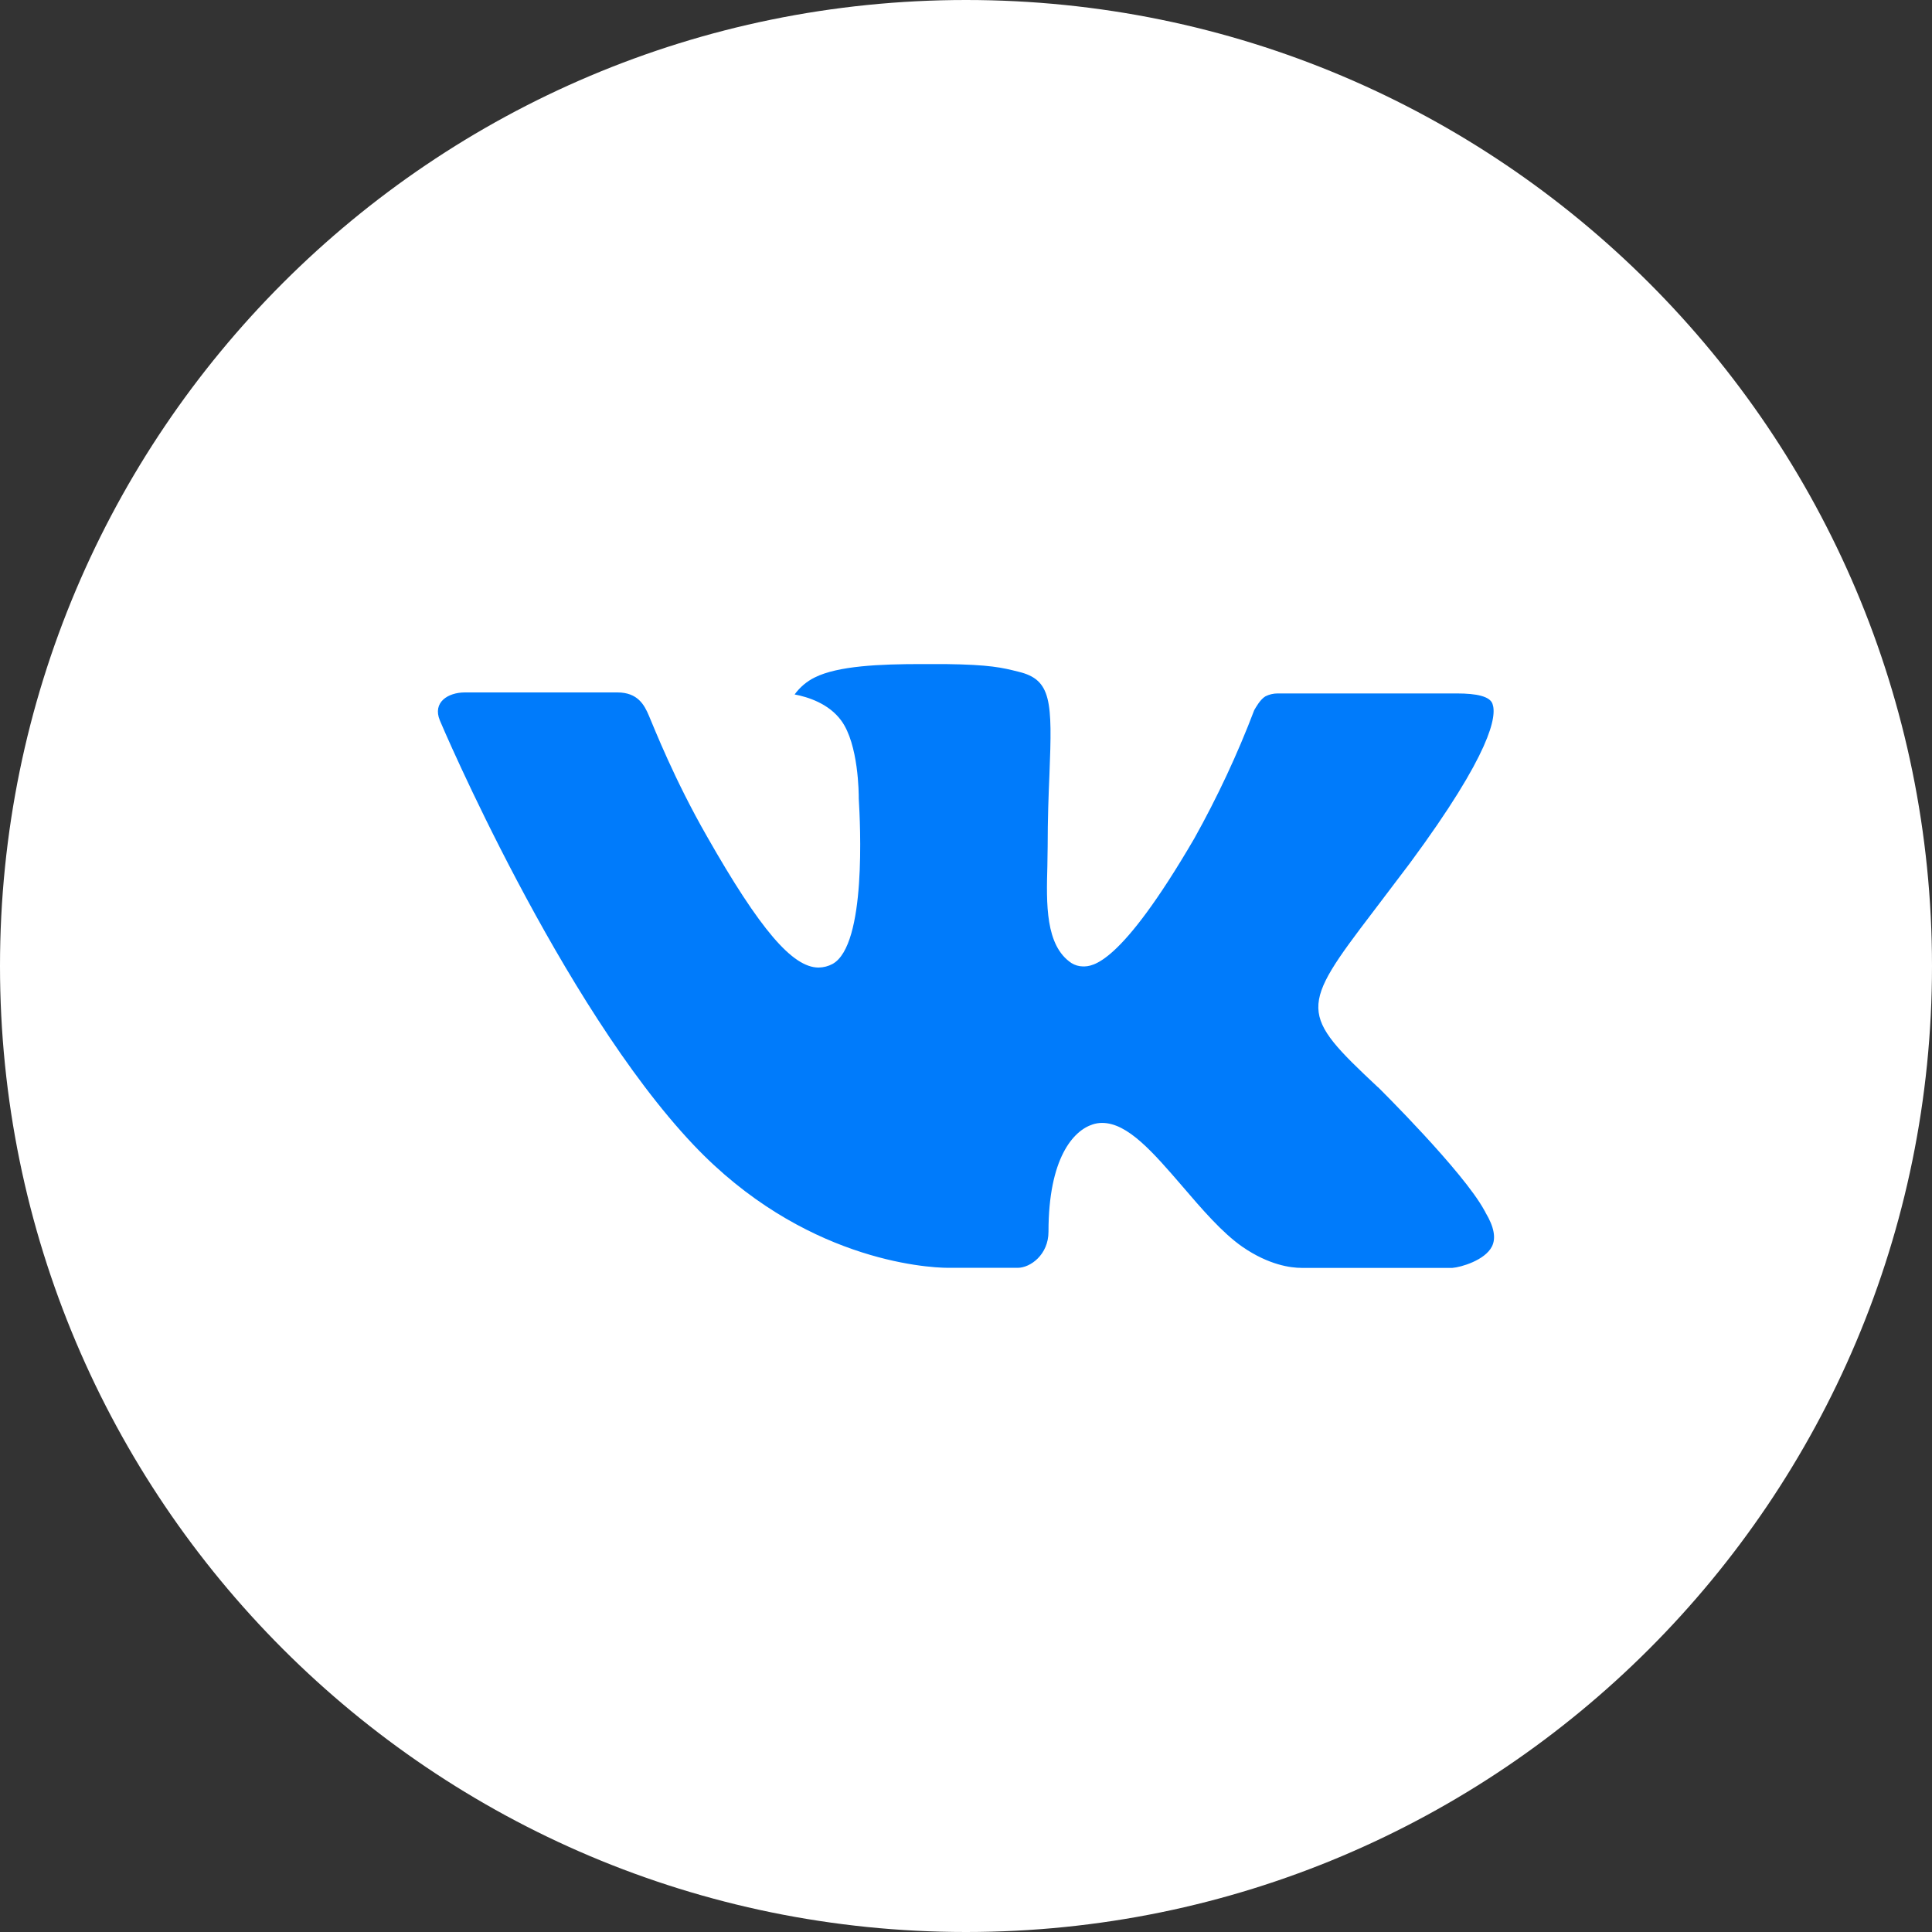 <?xml version="1.0" encoding="UTF-8"?> <!-- Creator: CorelDRAW 2019 (64-Bit) --> <svg xmlns="http://www.w3.org/2000/svg" xmlns:xlink="http://www.w3.org/1999/xlink" xmlns:xodm="http://www.corel.com/coreldraw/odm/2003" xml:space="preserve" width="7mm" height="7mm" style="shape-rendering:geometricPrecision; text-rendering:geometricPrecision; image-rendering:optimizeQuality; fill-rule:evenodd; clip-rule:evenodd" viewBox="0 0 325.56 325.56"><rect x="0" y="0" width="325.56" height="325.56" fill="#333333" stroke="none"/> <defs> <style type="text/css"> <![CDATA[ .fil1 {fill:#007BFB;fill-rule:nonzero} .fil0 {fill:white;fill-rule:nonzero} ]]> </style> </defs> <g id="Слой_x0020_1">  <g id="_2162102599376"> <path id="vk-with-circle-svgrepo-com.svg" class="fil0" d="M162.78 0c-89.9,0 -162.78,72.88 -162.78,162.78 0,89.9 72.88,162.78 162.78,162.78 89.9,0 162.78,-72.88 162.78,-162.78 0,-89.9 -72.88,-162.78 -162.78,-162.78z"></path> <path id="vk-with-circle-svgrepo-com.svg_0" class="fil1" d="M232.21 183.2c0,0 14.39,14.21 17.94,20.8 0.1,0.13 0.15,0.27 0.18,0.34 1.45,2.42 1.78,4.31 1.07,5.71 -1.19,2.34 -5.26,3.5 -6.65,3.6l-25.44 0c-1.77,0 -5.46,-0.46 -9.94,-3.54 -3.44,-2.4 -6.83,-6.36 -10.13,-10.21 -4.94,-5.73 -9.21,-10.68 -13.52,-10.68 -0,0 -0,0 -0.01,0 -0.54,0 -1.09,0.09 -1.6,0.26 -3.26,1.05 -7.43,5.7 -7.43,18.07 0,3.87 -3.05,6.09 -5.2,6.09l-11.65 0c-3.97,0 -24.64,-1.39 -42.95,-20.7 -22.41,-23.65 -42.59,-71.1 -42.76,-71.54 -1.27,-3.06 1.36,-4.72 4.22,-4.72l25.69 0c3.42,0 4.54,2.08 5.32,3.93 0.92,2.15 4.27,10.72 9.79,20.35 8.93,15.7 14.41,22.08 18.8,22.08 0.82,-0.01 1.64,-0.22 2.36,-0.61 5.73,-3.19 4.66,-23.62 4.41,-27.86 0,-0.8 -0.02,-9.14 -2.95,-13.14 -2.11,-2.9 -5.68,-4 -7.86,-4.41 0.88,-1.21 2.04,-2.2 3.38,-2.86 3.93,-1.97 11.02,-2.26 18.06,-2.26l3.92 0c7.63,0.1 9.6,0.6 12.36,1.29 5.59,1.34 5.71,4.95 5.22,17.31 -0.15,3.51 -0.3,7.48 -0.3,12.16 0,1.02 -0.05,2.11 -0.05,3.26 -0.17,6.29 -0.37,13.43 4.07,16.37 0.58,0.36 1.25,0.55 1.93,0.56 1.54,0 6.19,0 18.77,-21.58 3.86,-6.92 7.27,-14.18 10.09,-21.61 0.26,-0.44 1,-1.8 1.88,-2.32 0.63,-0.32 1.33,-0.49 2.05,-0.49 0.01,0 0.04,0 0.05,0l30.2 0c3.29,0 5.54,0.49 5.97,1.76 0.74,2.01 -0.13,8.17 -13.92,26.84l-6.15 8.12c-12.5,16.38 -12.5,17.21 0.77,29.64l0.01 0z"></path> </g> </g> </svg> 